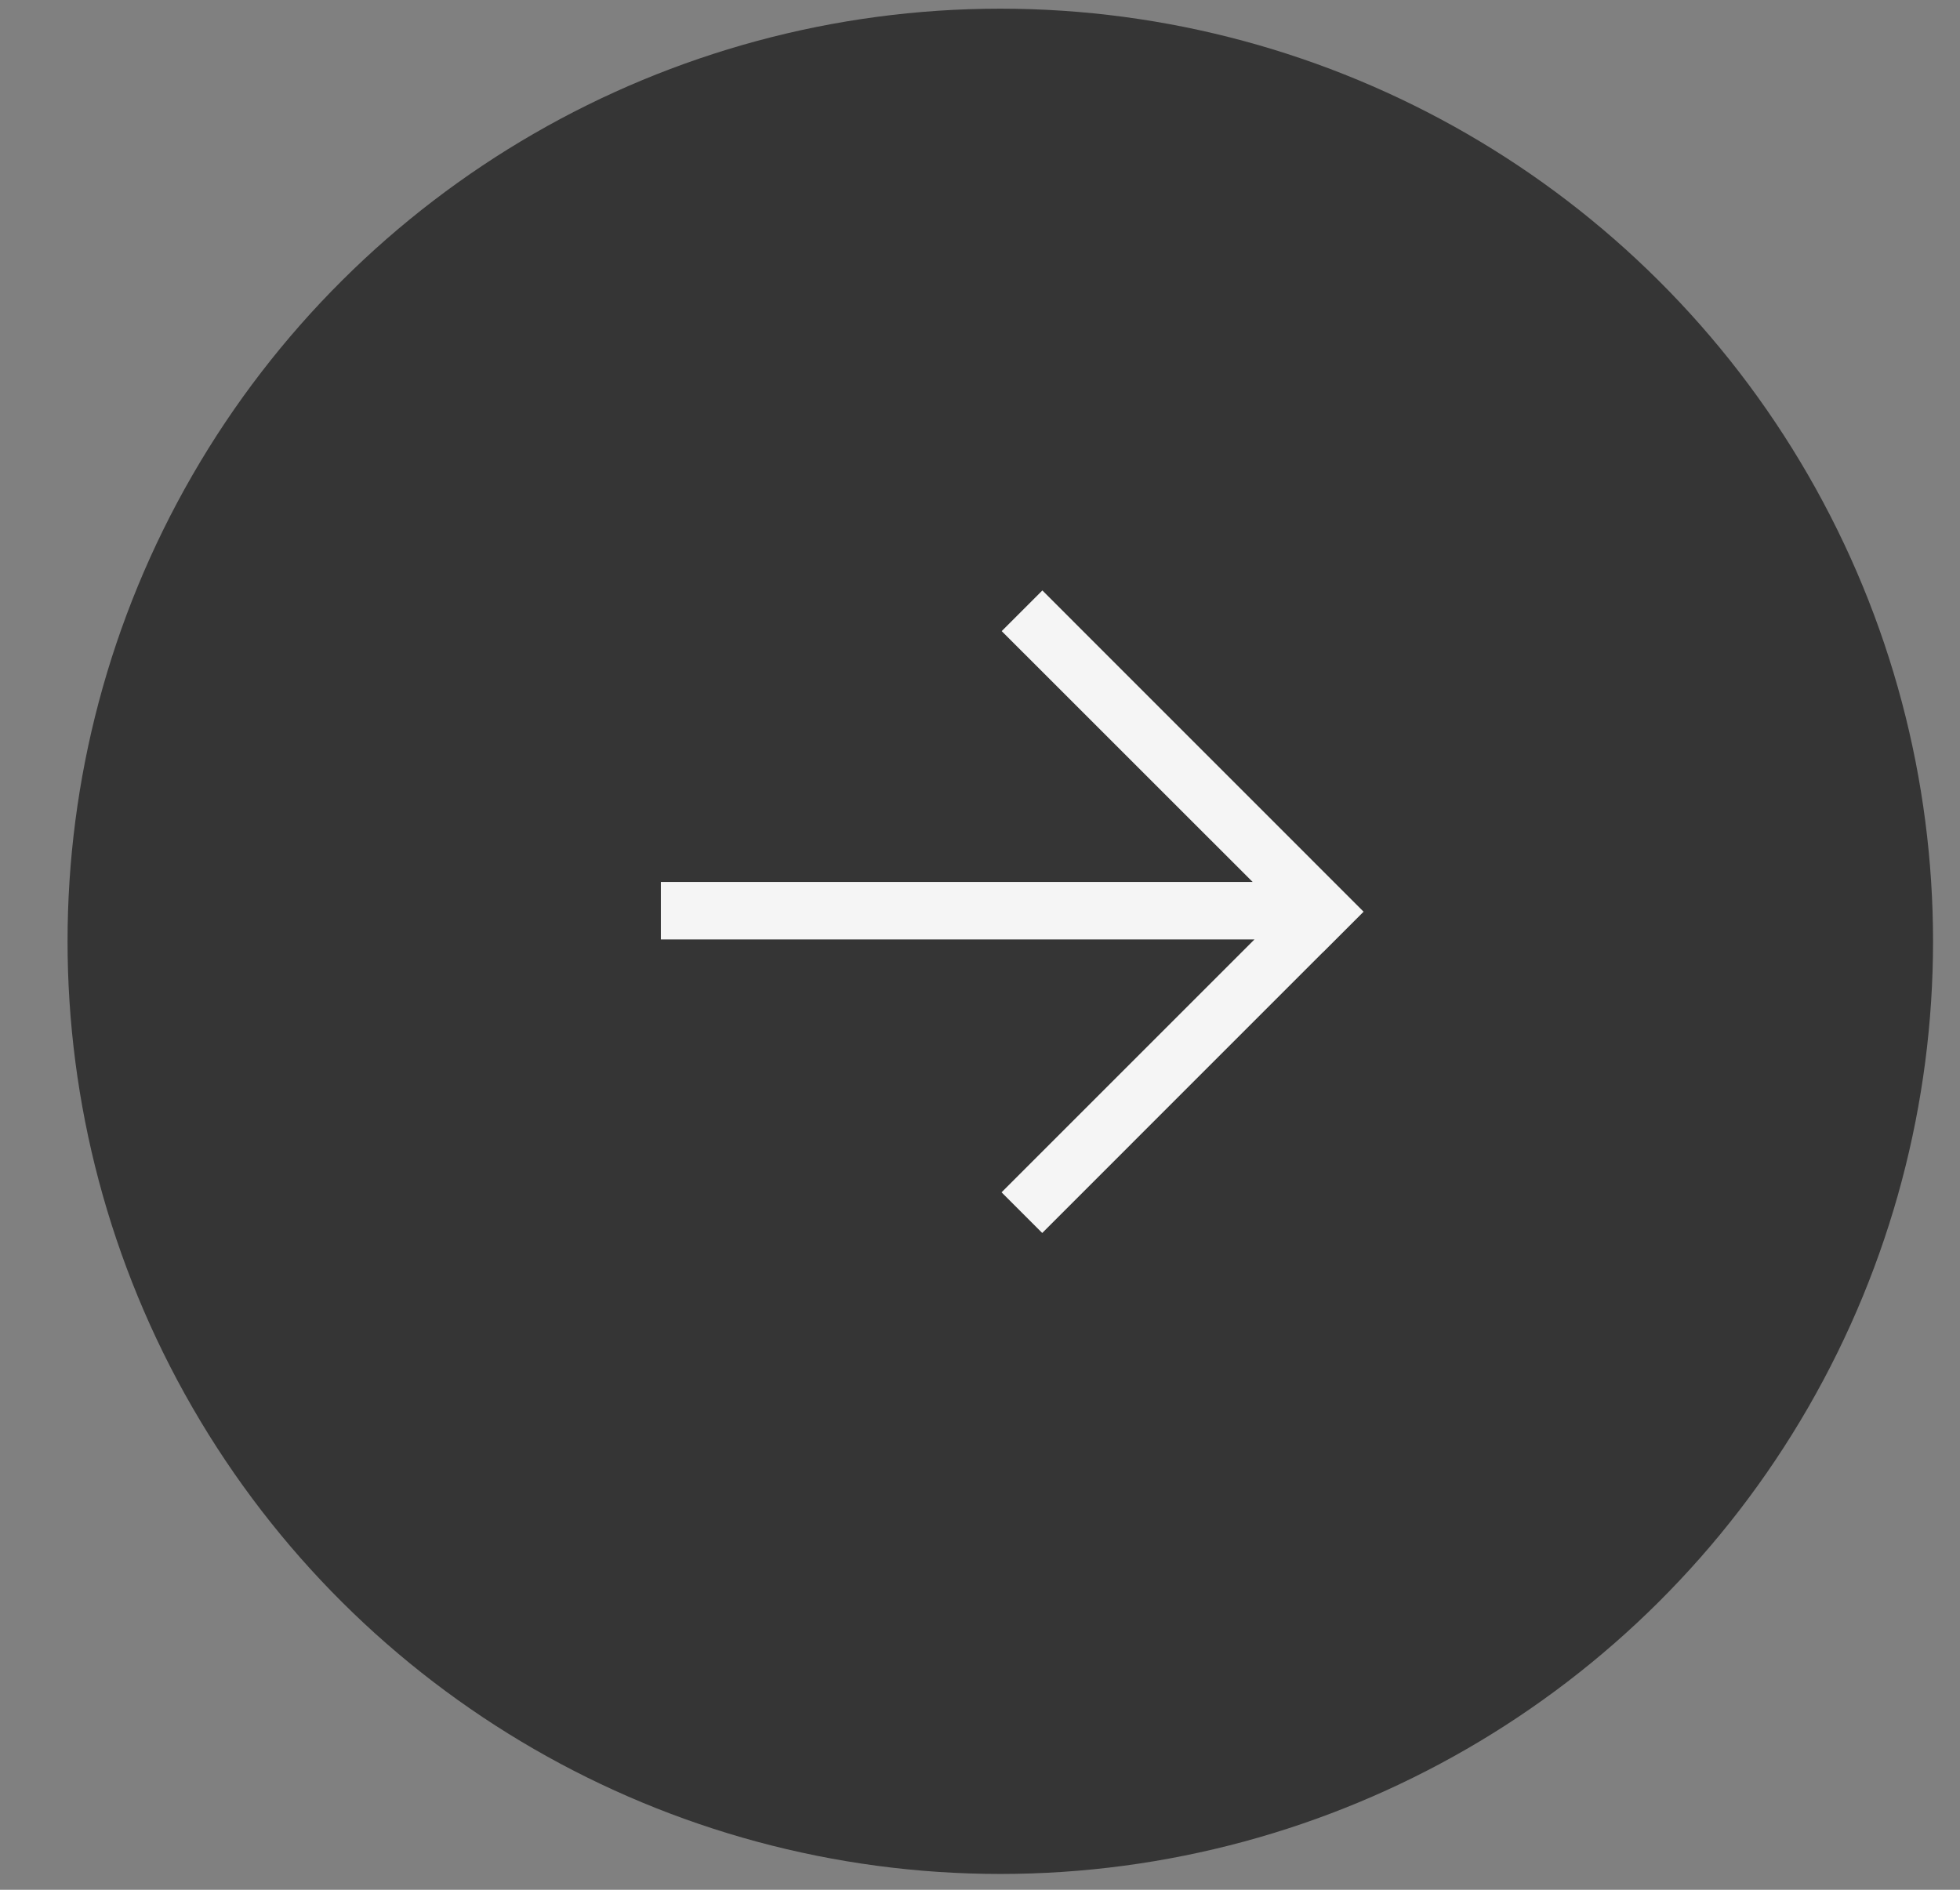 <?xml version="1.0" encoding="UTF-8"?> <svg xmlns="http://www.w3.org/2000/svg" width="28" height="27" viewBox="0 0 28 27" fill="none"><rect x="0" y="0" width="28" height="27" fill="#808080" stroke="none"/><g clip-path="url(#clip0_687_3065)"><circle cx="14.29" cy="13.449" r="13.325" transform="rotate(-90 14.29 13.449)" fill="#353535"></circle><path fill-rule="evenodd" clip-rule="evenodd" d="M19.48 13.026L18.9 13.606L18.899 13.605L14.889 17.616L14.308 17.035L17.921 13.422L9.441 13.422V12.601L17.895 12.601L14.31 9.017L14.891 8.436L19.48 13.026Z" fill="#F5F5F5"></path></g><defs><clipPath id="clip0_687_3065"><rect width="26.649" height="26.649" fill="white" transform="translate(0.965 0.125)"></rect></clipPath></defs></svg> 